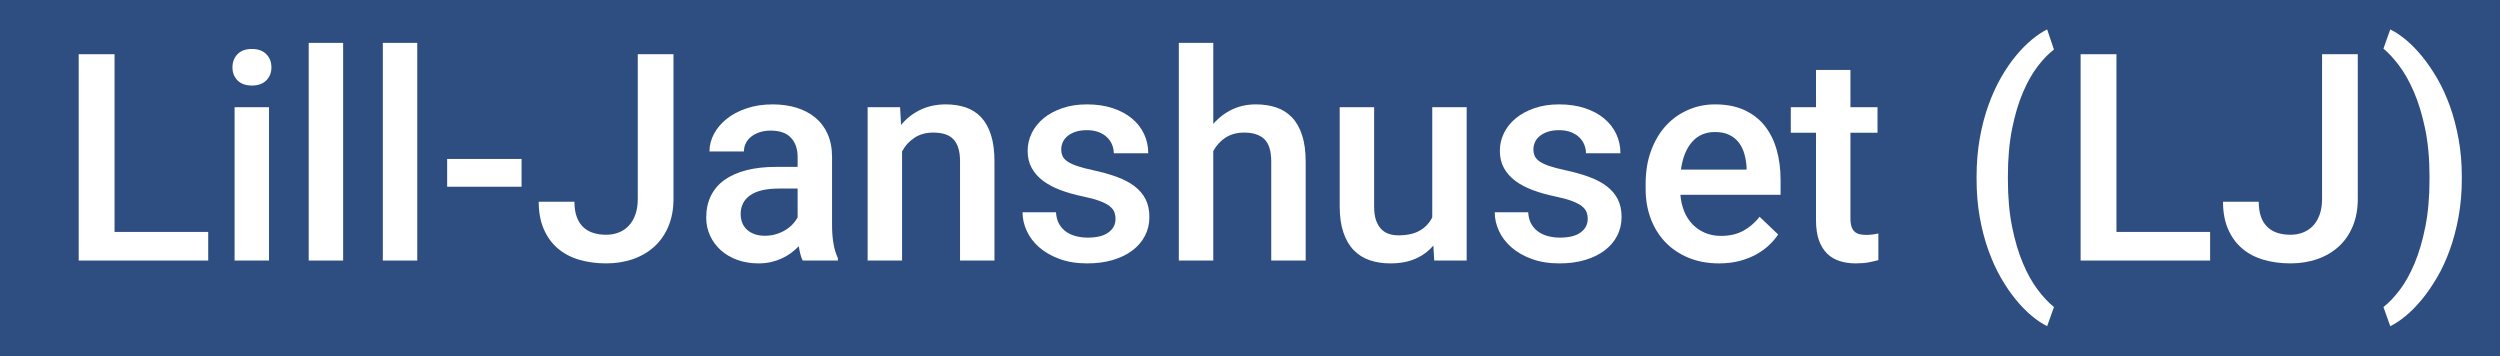 <svg xmlns="http://www.w3.org/2000/svg" width="379" height="54" viewBox="-8.75 0 379 54" enable-background="new -8.75 0 379 54"><path fill="#2E4D81" d="M-8.75 0h379v54h-379z"/><path fill="#fff" d="M2.18 40.5v-33.281h7.435v26.941h14.201v6.34h-21.636z"/><path fill="#2E4D81" d="M8.615 8.219v26.941h14.201v4.34h-19.636v-31.281h5.435m2-2h-9.435v35.281h23.637v-8.34h-14.202v-26.941z"/><path fill="#fff" d="M25.812 40.5v-25.246h7.221v25.246h-7.221zm3.622-26.533c-1.223 0-2.197-.366-2.898-1.087-.693-.712-1.045-1.608-1.045-2.663 0-1.065.351-1.97 1.041-2.69.701-.731 1.678-1.103 2.902-1.103 1.221 0 2.199.369 2.908 1.098.701.721 1.057 1.628 1.057 2.695 0 1.057-.357 1.955-1.062 2.668-.708.718-1.685 1.082-2.903 1.082z"/><path fill="#2E4D81" d="M29.434 7.424c.945 0 1.676.265 2.191.795.516.53.773 1.196.773 1.998 0 .788-.258 1.443-.773 1.966-.516.523-1.246.784-2.191.784s-1.673-.261-2.181-.784c-.509-.522-.763-1.178-.763-1.966 0-.802.254-1.468.763-1.998.508-.53 1.235-.795 2.181-.795m2.599 8.83v23.246h-5.221v-23.246h5.221m-2.599-10.83c-1.878 0-3.008.767-3.624 1.411-.863.899-1.319 2.068-1.319 3.382 0 1.306.46 2.468 1.33 3.361.216.223.496.461.85.676h-1.857v27.246h9.221v-27.246h-1.831c.351-.212.63-.447.847-.667.883-.894 1.35-2.06 1.35-3.37 0-1.318-.463-2.491-1.34-3.392-.624-.64-1.757-1.401-3.627-1.401z"/><path fill="#fff" d="M37.049 5.5h7.221v35h-7.221v-35z"/><path fill="#2E4D81" d="M43.27 6.5v33h-5.221v-33h5.221m2-2h-9.221v37h9.221v-37z"/><path fill="#fff" d="M48.285 5.5h7.221v35h-7.221v-35z"/><path fill="#2E4D81" d="M54.506 6.5v33h-5.221v-33h5.221m2-2h-9.221v37h9.221v-37z"/><path fill="#fff" d="M58.039 23.096h13.279v6.211h-13.279v-6.211z"/><path fill="#2E4D81" d="M70.318 24.096v4.211h-11.279v-4.211h11.279m2-2h-15.279v8.211h15.279v-8.211z"/><path fill="#fff" d="M83.145 40.93c-1.578 0-3.059-.201-4.399-.6-1.382-.41-2.593-1.057-3.599-1.919-1.017-.87-1.818-1.976-2.384-3.284-.561-1.293-.845-2.82-.845-4.543v-1h7.414v1c0 .779.099 1.439.292 1.962.181.487.427.879.732 1.162.315.296.687.508 1.134.647.487.155 1.043.233 1.654.233.569 0 1.095-.095 1.561-.282.452-.183.829-.44 1.152-.791.328-.356.591-.812.78-1.352.197-.562.298-1.239.298-2.012v-22.932h7.414v22.937c0 1.672-.282 3.196-.84 4.53-.562 1.35-1.362 2.502-2.376 3.427-1.006.919-2.209 1.628-3.576 2.105-1.348.471-2.832.712-4.412.712z"/><path fill="#2E4D81" d="M93.35 8.219v21.937c0 1.547-.255 2.93-.763 4.146-.509 1.219-1.218 2.242-2.127 3.072-.91.831-1.987 1.465-3.233 1.9-1.246.437-2.607.655-4.082.655-1.49 0-2.861-.187-4.114-.559-1.254-.372-2.331-.945-3.233-1.72-.902-.773-1.608-1.746-2.116-2.922-.509-1.174-.763-2.557-.763-4.146h5.414c0 .901.118 1.673.354 2.31.236.639.565 1.153.988 1.547.422.396.927.686 1.515.871.587.187 1.238.278 1.955.278.701 0 1.346-.118 1.934-.354.587-.235 1.092-.582 1.515-1.041.422-.459.752-1.023.988-1.697.236-.673.354-1.453.354-2.342v-21.935h5.414m2-2h-9.414v23.937c0 .657-.081 1.223-.241 1.679-.145.412-.337.75-.572 1.005-.221.239-.479.417-.791.542-.351.143-.739.21-1.187.21-.509 0-.962-.062-1.35-.186-.306-.097-.551-.235-.754-.425-.193-.181-.354-.441-.479-.781-.152-.411-.229-.954-.229-1.614v-2h-9.414v2c0 1.858.312 3.521.928 4.94.626 1.449 1.518 2.676 2.649 3.646 1.114.955 2.448 1.667 3.966 2.117 1.433.426 3.009.643 4.684.643 1.693 0 3.289-.259 4.743-.769 1.495-.522 2.814-1.302 3.921-2.312 1.121-1.023 2.004-2.295 2.624-3.777.608-1.459.917-3.113.917-4.918l-.001-23.937z"/><path fill="#fff" d="M106.24 40.93c-1.271 0-2.461-.197-3.54-.586-1.091-.392-2.044-.949-2.832-1.656-.793-.711-1.423-1.561-1.871-2.524-.454-.972-.685-2.039-.685-3.172 0-1.396.273-2.656.812-3.75.545-1.105 1.346-2.04 2.379-2.778.998-.713 2.227-1.261 3.651-1.627 1.385-.355 2.976-.536 4.729-.536h2.287v-.525c0-.949-.243-1.672-.742-2.209-.474-.508-1.261-.766-2.34-.766-.507 0-.966.066-1.363.197-.387.127-.712.295-.968.498-.238.189-.416.406-.545.664-.124.248-.185.51-.185.799v1h-7.221v-1c0-1.076.267-2.127.793-3.121.514-.97 1.248-1.842 2.182-2.59.915-.735 2.033-1.33 3.322-1.767 1.28-.435 2.722-.655 4.285-.655 1.396 0 2.708.185 3.901.548 1.225.375 2.303.943 3.204 1.691.917.762 1.638 1.722 2.144 2.854.5 1.121.753 2.434.753 3.898v10.312c0 1.935.265 3.476.785 4.579l.096.203v1.59h-6.931l-.281-.532c-.124-.235-.233-.498-.325-.784-.459.336-.97.637-1.517.891-.566.264-1.189.475-1.852.627-.667.151-1.382.227-2.125.227zm3.115-11.344c-1.718 0-2.993.28-3.793.832-.702.486-1.029 1.133-1.029 2.035 0 .347.056.664.166.943.104.265.254.484.46.677.217.202.488.362.811.479.34.124.755.188 1.237.188.502 0 .973-.065 1.397-.193.438-.132.837-.307 1.187-.52.344-.211.646-.453.896-.723.19-.203.353-.406.482-.608v-3.11h-1.814z"/><path fill="#2E4D81" d="M108.389 15.824c1.303 0 2.506.168 3.609.505s2.055.838 2.857 1.504 1.425 1.497 1.869 2.492c.443.995.666 2.159.666 3.491v10.312c0 2.092.293 3.76.881 5.006v.366h-5.328c-.144-.271-.262-.594-.354-.967-.094-.372-.176-.773-.247-1.203-.344.357-.728.695-1.149 1.01-.423.315-.889.592-1.396.827-.509.235-1.061.422-1.654.56-.595.136-1.229.203-1.901.203-1.16 0-2.228-.176-3.201-.525-.975-.352-1.809-.838-2.503-1.461-.695-.623-1.239-1.356-1.633-2.202-.396-.845-.591-1.763-.591-2.75 0-1.246.236-2.349.709-3.31.473-.959 1.16-1.762 2.062-2.406s2.009-1.135 3.319-1.472c1.31-.337 2.804-.505 4.479-.505h3.287v-1.525c0-1.203-.337-2.166-1.01-2.89-.674-.724-1.697-1.085-3.072-1.085-.616 0-1.175.082-1.676.247-.502.165-.928.387-1.278.666-.352.279-.623.612-.816.999-.193.387-.29.803-.29 1.246h-5.221c0-.916.226-1.801.677-2.653.451-.852 1.092-1.611 1.923-2.277.83-.666 1.837-1.199 3.019-1.601 1.18-.401 2.502-.602 3.963-.602m-1.182 19.916c.602 0 1.163-.078 1.687-.236.522-.156.995-.365 1.418-.623.422-.258.791-.555 1.106-.892.314-.337.565-.677.752-1.021v-4.383h-2.814c-1.934 0-3.388.337-4.361 1.01-.975.675-1.461 1.626-1.461 2.857 0 .473.078.91.236 1.312.157.4.394.748.709 1.041.314.295.698.523 1.149.688s.977.247 1.579.247m1.182-21.916c-1.673 0-3.223.238-4.606.708-1.4.476-2.62 1.126-3.628 1.935-1.04.833-1.86 1.81-2.438 2.901-.604 1.141-.909 2.348-.909 3.59v2h4.233c-.396.211-.77.441-1.118.69-1.17.836-2.076 1.896-2.694 3.15-.607 1.233-.915 2.644-.915 4.192 0 1.279.262 2.49.778 3.597.506 1.085 1.216 2.043 2.11 2.845.884.793 1.948 1.418 3.161 1.854 1.188.428 2.492.646 3.878.646.817 0 1.607-.087 2.347-.255.733-.169 1.422-.401 2.052-.694.223-.104.439-.215.65-.33l.449.85h8.533v-2.812l-.191-.405c-.457-.97-.689-2.367-.689-4.152v-10.318c0-1.606-.282-3.055-.839-4.305-.569-1.275-1.383-2.356-2.418-3.217-1.005-.833-2.199-1.465-3.552-1.878-1.29-.393-2.7-.592-4.194-.592zm-2.362 9.645v-.512c0-.135.024-.242.079-.352.063-.127.149-.23.271-.328.164-.131.386-.242.659-.332.297-.098.65-.146 1.051-.146.543 0 1.264.078 1.609.448.096.103.354.384.443 1.052h-1.258c-1.001 0-1.955.056-2.854.17zm1.18 10.271c-.359 0-.668-.043-.892-.125-.199-.072-.356-.163-.471-.271-.1-.092-.165-.188-.213-.311-.067-.17-.099-.357-.099-.581 0-.663.239-.964.599-1.212.432-.299 1.342-.655 3.224-.655h.814v1.791l-.212.245c-.189.203-.422.389-.689.552-.274.168-.596.308-.951.415-.334.101-.706.152-1.11.152z"/><path fill="#fff" d="M135.791 40.5v-16.061c0-.692-.074-1.271-.22-1.723-.13-.396-.312-.715-.54-.943-.226-.226-.506-.386-.855-.489-.414-.122-.907-.185-1.467-.185-.885 0-1.624.2-2.26.612-.593.385-1.067.88-1.445 1.51v17.279h-7.221v-25.246h6.865l.083 1.472c.508-.382 1.055-.712 1.637-.988 1.275-.606 2.707-.913 4.253-.913 1.22 0 2.35.173 3.36.515 1.063.36 1.985.951 2.74 1.756.743.792 1.32 1.824 1.717 3.066.38 1.198.573 2.651.573 4.321v16.017h-7.22z"/><path fill="#2E4D81" d="M134.621 15.824c1.117 0 2.13.154 3.04.462.909.308 1.687.806 2.331 1.493.644.687 1.142 1.583 1.493 2.686.351 1.104.526 2.442.526 4.018v15.017h-5.221v-15.061c0-.802-.09-1.479-.269-2.03-.18-.552-.44-.999-.784-1.343-.344-.344-.771-.591-1.278-.741-.509-.15-1.093-.226-1.751-.226-1.074 0-2.009.258-2.804.773-.795.515-1.429 1.211-1.901 2.084v16.544h-5.221v-23.246h4.92l.15 2.686c.816-.988 1.797-1.754 2.943-2.299 1.147-.544 2.422-.817 3.826-.817m0-2c-1.696 0-3.271.34-4.682 1.01l-.305.15-.04-.73h-8.812v27.246h9.221v-17.984c.272-.393.599-.711.99-.965.468-.304 1.029-.451 1.715-.451.464 0 .861.049 1.184.144.247.073.364.171.432.237.116.116.216.301.297.549.077.237.17.678.17 1.41v17.06h9.221v-17.018c0-1.773-.209-3.328-.62-4.623-.442-1.387-1.095-2.546-1.94-3.448-.868-.927-1.928-1.606-3.148-2.02-1.116-.376-2.355-.567-3.683-.567z"/><path fill="#fff" d="M156.084 40.93c-1.701 0-3.237-.248-4.567-.738-1.336-.491-2.479-1.15-3.397-1.959-.935-.821-1.65-1.77-2.129-2.817-.48-1.049-.725-2.14-.725-3.24v-1h7.012l.057.94c.033.555.153 1.011.357 1.354.213.362.472.645.795.862.344.232.74.404 1.18.512.477.117.976.176 1.482.176 1.152 0 2.009-.198 2.547-.592.459-.335.664-.719.664-1.244 0-.248-.04-.479-.119-.689-.054-.143-.192-.305-.399-.467-.273-.213-.694-.428-1.249-.635-.602-.226-1.409-.441-2.396-.646-1.294-.269-2.491-.606-3.559-1.011-1.107-.42-2.078-.938-2.881-1.545-.842-.637-1.509-1.396-1.982-2.263-.488-.89-.735-1.919-.735-3.059 0-1.096.244-2.15.725-3.135.476-.978 1.168-1.845 2.056-2.578.869-.718 1.929-1.293 3.148-1.711 1.209-.414 2.571-.623 4.051-.623 1.545 0 2.963.208 4.212.62 1.268.417 2.363 1.006 3.259 1.749.912.758 1.62 1.666 2.104 2.698.483 1.033.729 2.158.729 3.346v1h-7.221v-1c0-.316-.061-.618-.185-.924-.119-.293-.295-.549-.539-.782-.244-.233-.562-.427-.941-.571-.393-.148-.869-.225-1.417-.225-.547 0-1.018.065-1.398.194-.369.125-.672.283-.899.47-.203.168-.348.352-.442.561-.1.223-.148.45-.148.697 0 .235.039.438.117.601.063.134.206.276.414.415.292.193.708.383 1.237.561.577.195 1.321.392 2.211.583 1.388.296 2.65.648 3.751 1.047 1.155.419 2.155.944 2.97 1.561.855.648 1.52 1.43 1.974 2.32.458.898.689 1.962.689 3.161 0 1.187-.262 2.295-.777 3.294-.512.99-1.247 1.853-2.187 2.562-.917.693-2.025 1.235-3.295 1.611-1.25.371-2.646.559-4.154.559z"/><path fill="#2E4D81" d="M156.02 15.824c1.446 0 2.746.19 3.899.569 1.152.38 2.13.902 2.933 1.568.802.666 1.414 1.45 1.837 2.353.422.902.634 1.877.634 2.922h-5.221c0-.443-.086-.877-.258-1.3-.172-.423-.43-.798-.772-1.128-.344-.329-.771-.591-1.278-.784-.509-.193-1.1-.29-1.772-.29-.659 0-1.232.082-1.719.247-.487.165-.892.38-1.214.645-.322.265-.562.573-.72.924-.158.351-.236.72-.236 1.106 0 .386.071.729.215 1.031.143.301.397.573.763.816.365.244.855.469 1.472.677.615.208 1.389.412 2.32.612 1.346.287 2.553.623 3.62 1.01 1.066.387 1.969.859 2.707 1.418.737.56 1.3 1.218 1.687 1.978s.58 1.662.58 2.707c0 1.031-.223 1.977-.666 2.836-.444.859-1.078 1.601-1.901 2.224-.824.623-1.815 1.106-2.976 1.45s-2.449.516-3.867.516c-1.59 0-2.997-.226-4.222-.677-1.225-.451-2.253-1.042-3.083-1.772-.831-.729-1.458-1.558-1.88-2.48-.423-.924-.634-1.865-.634-2.825h5.07c.043.718.207 1.318.494 1.806.286.486.651.881 1.096 1.182.443.301.945.52 1.504.654.559.138 1.131.205 1.719.205 1.375 0 2.42-.262 3.137-.785.716-.521 1.074-1.205 1.074-2.051 0-.373-.062-.721-.184-1.043-.122-.321-.362-.623-.72-.901-.358-.279-.863-.54-1.515-.784-.652-.243-1.501-.473-2.546-.688-1.246-.259-2.382-.58-3.405-.968-1.024-.387-1.901-.854-2.632-1.407s-1.3-1.199-1.708-1.944c-.408-.744-.612-1.604-.612-2.578 0-.945.207-1.844.623-2.696.415-.853 1.013-1.601 1.794-2.245.78-.645 1.726-1.156 2.836-1.536 1.108-.384 2.352-.574 3.727-.574m0-2c-1.59 0-3.062.228-4.375.677-1.335.457-2.5 1.092-3.462 1.887-.999.824-1.779 1.803-2.318 2.911-.548 1.121-.825 2.324-.825 3.572 0 1.31.289 2.5.858 3.539.542.99 1.302 1.857 2.257 2.579.581.438 1.238.836 1.964 1.185h-5.853v2c0 1.245.274 2.477.815 3.657.537 1.176 1.337 2.235 2.378 3.151 1.011.89 2.26 1.611 3.712 2.146 1.441.53 3.094.8 4.913.8 1.604 0 3.096-.2 4.436-.598 1.385-.411 2.601-1.007 3.613-1.772 1.062-.803 1.892-1.777 2.472-2.899.591-1.146.89-2.407.89-3.755 0-1.358-.269-2.574-.798-3.614-.523-1.027-1.284-1.924-2.261-2.663-.7-.53-1.518-.996-2.438-1.391h5.325v-2c0-1.334-.276-2.602-.822-3.77-.547-1.167-1.345-2.191-2.37-3.043-.993-.823-2.198-1.472-3.585-1.929-1.353-.445-2.875-.67-4.526-.67zm-1.879 8.959l-.01-.127c0-.105.019-.193.06-.285.013-.027.046-.101.167-.201.091-.074.268-.187.585-.294.272-.093.646-.142 1.077-.142.426 0 .783.054 1.062.16.254.096.458.217.606.359.139.133.238.275.304.437.074.183.11.361.11.546v.777l-.784-.177c-.851-.183-1.558-.368-2.097-.551-.587-.198-.88-.364-1.002-.446l-.078-.056zm2.007 11.237c-.427 0-.846-.05-1.243-.146-.331-.081-.61-.201-.856-.368-.198-.134-.359-.311-.494-.539-.123-.208-.199-.521-.223-.912l-.044-.734c.548.149 1.116.285 1.703.408.94.191 1.697.396 2.253.603.6.226.874.401.983.487l.096.084c.024.082.036.177.036.283 0 .155-.013.261-.253.437-.205.147-.73.397-1.958.397z"/><path fill="#fff" d="M182.971 40.5v-15.996c0-1.295-.254-2.223-.733-2.684-.499-.479-1.296-.721-2.369-.721-.901 0-1.642.194-2.264.594-.578.371-1.045.853-1.42 1.467v17.34h-7.221v-35h7.221v11.033c.442-.313.91-.589 1.403-.826 1.22-.586 2.587-.883 4.063-.883 1.234 0 2.383.177 3.415.525 1.082.367 2.021.963 2.789 1.773.761.802 1.35 1.841 1.752 3.088.389 1.207.586 2.666.586 4.336v15.954h-7.222z"/><path fill="#2E4D81" d="M175.184 6.5v12.289c.802-.931 1.747-1.658 2.836-2.181 1.088-.522 2.299-.784 3.631-.784 1.131 0 2.162.158 3.094.473.931.315 1.726.82 2.385 1.515.658.695 1.167 1.597 1.525 2.707.356 1.11.536 2.453.536 4.028v14.953h-5.221v-14.996c0-1.604-.348-2.739-1.042-3.405-.695-.666-1.716-.999-3.062-.999-1.089 0-2.023.251-2.804.752-.781.502-1.407 1.182-1.88 2.041v16.607h-5.221v-33h5.223m2-2h-9.221v37h9.221v-18.041c.267-.378.584-.683.96-.924.456-.293 1.02-.436 1.724-.436.555 0 1.296.077 1.678.443.205.197.426.816.426 1.961v16.997h9.222v-16.953c0-1.773-.213-3.336-.633-4.641-.451-1.393-1.115-2.561-1.979-3.47-.884-.931-1.958-1.614-3.195-2.033-1.136-.384-2.392-.579-3.735-.579-1.616 0-3.118.325-4.467.967l-.001-10.291z"/><path fill="#fff" d="M202.018 40.93c-1.252 0-2.412-.181-3.451-.537-1.084-.373-2.03-.971-2.811-1.775-.773-.797-1.378-1.826-1.797-3.061-.405-1.19-.611-2.627-.611-4.264v-16.039h7.221v16.082c0 .727.082 1.314.24 1.752.149.412.342.737.572.967.223.223.469.373.758.461.346.106.717.16 1.104.16 1.16 0 2.089-.199 2.76-.593.598-.351 1.05-.804 1.375-1.382v-17.447h7.221v25.246h-6.865l-.063-1.15c-.442.301-.917.563-1.424.786-1.199.527-2.622.794-4.229.794z"/><path fill="#2E4D81" d="M213.598 16.254v23.246h-4.92l-.129-2.277c-.73.859-1.633 1.525-2.707 1.998s-2.35.709-3.824.709c-1.146 0-2.188-.16-3.125-.482-.938-.322-1.744-.83-2.418-1.525-.674-.693-1.195-1.59-1.567-2.686-.373-1.096-.56-2.409-.56-3.942v-15.04h5.221v15.082c0 .846.101 1.544.302 2.096.2.551.469.995.806 1.331.336.337.727.573 1.171.71.443.137.909.203 1.396.203 1.346 0 2.435-.242 3.266-.729.83-.486 1.453-1.152 1.869-1.998v-16.696h5.219m2-2h-9.221v18.162c-.225.324-.515.59-.88.804-.517.304-1.274.456-2.255.456-.292 0-.557-.037-.807-.115-.137-.041-.24-.104-.346-.209-.128-.129-.244-.334-.342-.604-.083-.229-.182-.654-.182-1.412v-17.082h-9.221v17.039c0 1.747.225 3.29.665 4.587.468 1.373 1.148 2.529 2.026 3.435.889.918 1.967 1.6 3.203 2.023 1.142.393 2.412.592 3.775.592 1.746 0 3.305-.296 4.629-.878l.112-.051.028.499h8.81v-27.246h.006z"/><path fill="#fff" d="M227.67 40.93c-1.701 0-3.236-.248-4.566-.738-1.336-.491-2.479-1.15-3.397-1.959-.935-.821-1.649-1.77-2.129-2.817-.479-1.049-.726-2.14-.726-3.24v-1h7.013l.057.94c.033.555.153 1.011.356 1.354.214.362.473.645.796.862.344.232.739.404 1.18.512.478.117.976.176 1.481.176 1.152 0 2.01-.198 2.548-.592.459-.335.663-.719.663-1.244 0-.248-.039-.479-.118-.689-.054-.143-.192-.305-.399-.467-.272-.213-.693-.428-1.249-.635-.602-.226-1.409-.441-2.396-.646-1.294-.269-2.491-.606-3.559-1.011-1.107-.42-2.078-.938-2.881-1.545-.842-.637-1.509-1.396-1.982-2.263-.487-.89-.734-1.919-.734-3.059 0-1.096.244-2.15.725-3.135.477-.978 1.168-1.845 2.057-2.578.869-.718 1.929-1.293 3.148-1.711 1.209-.414 2.571-.623 4.051-.623 1.545 0 2.964.208 4.213.62 1.268.417 2.363 1.006 3.259 1.749.912.758 1.62 1.666 2.104 2.698.482 1.033.729 2.158.729 3.346v1h-7.221v-1c0-.316-.062-.618-.186-.924-.119-.293-.295-.549-.539-.782-.244-.233-.562-.427-.941-.571-.393-.148-.868-.225-1.416-.225-.547 0-1.019.065-1.398.194-.369.125-.672.283-.898.47-.203.168-.349.352-.442.561-.101.223-.147.45-.147.697 0 .235.038.438.116.601.063.134.206.276.414.415.292.193.708.383 1.237.561.576.195 1.32.392 2.211.583 1.388.296 2.65.648 3.751 1.047 1.155.419 2.155.944 2.97 1.561.855.648 1.52 1.43 1.975 2.32.457.898.688 1.962.688 3.161 0 1.187-.262 2.295-.776 3.294-.513.99-1.248 1.853-2.188 2.562-.917.693-2.025 1.235-3.295 1.611-1.255.371-2.651.559-4.159.559z"/><path fill="#2E4D81" d="M227.605 15.824c1.445 0 2.746.19 3.898.569 1.152.38 2.13.902 2.934 1.568.802.666 1.414 1.45 1.836 2.353.423.902.635 1.877.635 2.922h-5.221c0-.443-.086-.877-.259-1.3-.172-.423-.43-.798-.772-1.128-.344-.329-.771-.591-1.278-.784-.509-.193-1.1-.29-1.772-.29-.658 0-1.231.082-1.719.247-.486.165-.892.38-1.214.645-.321.265-.562.573-.72.924-.158.351-.236.72-.236 1.106 0 .386.071.729.215 1.031s.397.573.764.816c.365.244.854.469 1.472.677.615.208 1.39.412 2.32.612 1.346.287 2.553.623 3.62 1.01 1.065.387 1.969.859 2.707 1.418.736.56 1.3 1.218 1.687 1.978.388.76.58 1.662.58 2.707 0 1.031-.224 1.977-.666 2.836-.444.859-1.078 1.601-1.901 2.224-.824.623-1.814 1.106-2.976 1.45s-2.449.516-3.867.516c-1.59 0-2.997-.226-4.222-.677s-2.253-1.042-3.083-1.772c-.831-.729-1.458-1.558-1.88-2.48-.424-.924-.635-1.865-.635-2.825h5.07c.043.718.207 1.318.494 1.806.286.486.65.881 1.096 1.182.443.301.945.52 1.504.654.56.138 1.131.205 1.719.205 1.375 0 2.421-.262 3.138-.785.716-.521 1.074-1.205 1.074-2.051 0-.373-.062-.721-.183-1.043-.123-.321-.363-.623-.721-.901-.357-.279-.863-.54-1.515-.784-.652-.243-1.501-.473-2.546-.688-1.246-.259-2.383-.58-3.405-.968-1.024-.387-1.901-.854-2.632-1.407-.731-.552-1.301-1.199-1.708-1.944-.408-.744-.612-1.604-.612-2.578 0-.945.207-1.844.623-2.696.415-.853 1.013-1.601 1.794-2.245.78-.645 1.726-1.156 2.836-1.536 1.109-.384 2.352-.574 3.727-.574m0-2c-1.59 0-3.062.228-4.375.677-1.336.457-2.5 1.092-3.463 1.887-.998.824-1.778 1.803-2.317 2.911-.548 1.121-.825 2.324-.825 3.572 0 1.31.289 2.5.857 3.539.543.99 1.303 1.857 2.258 2.579.581.438 1.238.836 1.964 1.185h-5.853v2c0 1.245.273 2.477.814 3.657.537 1.176 1.337 2.235 2.378 3.151 1.011.89 2.261 1.611 3.712 2.146 1.441.53 3.094.8 4.913.8 1.604 0 3.097-.2 4.437-.598 1.385-.411 2.601-1.007 3.612-1.772 1.062-.803 1.893-1.777 2.472-2.899.592-1.146.891-2.407.891-3.755 0-1.358-.27-2.574-.798-3.614-.523-1.027-1.284-1.924-2.261-2.663-.7-.53-1.519-.996-2.438-1.391h5.325v-2c0-1.334-.276-2.602-.822-3.77-.547-1.167-1.345-2.191-2.37-3.043-.993-.823-2.198-1.472-3.585-1.929-1.352-.445-2.874-.67-4.526-.67zm-1.878 8.959l-.01-.127c0-.105.02-.193.061-.285.013-.027.046-.101.167-.201.091-.074.268-.187.585-.294.272-.093.646-.142 1.076-.142.427 0 .783.054 1.062.16.254.096.458.217.605.359.14.133.238.275.305.437.074.183.109.361.109.546v.777l-.783-.177c-.85-.183-1.557-.368-2.098-.551-.587-.198-.88-.364-1.002-.446l-.077-.056zm2.007 11.237c-.428 0-.846-.05-1.243-.146-.331-.081-.61-.201-.856-.368-.197-.134-.359-.311-.494-.539-.123-.208-.199-.521-.223-.912l-.044-.734c.548.149 1.116.285 1.703.408.94.191 1.696.396 2.253.603.6.226.874.401.982.487l.097.084c.024.082.036.177.036.283 0 .155-.014.261-.254.437-.204.147-.729.397-1.957.397z"/><path fill="#fff" d="M251.861 40.93c-1.842 0-3.532-.314-5.024-.937-1.498-.623-2.79-1.496-3.841-2.595-1.048-1.096-1.865-2.409-2.428-3.906-.556-1.481-.836-3.096-.836-4.799v-.859c0-1.944.295-3.734.877-5.318.587-1.596 1.404-2.979 2.435-4.11 1.035-1.137 2.272-2.028 3.677-2.648 1.403-.62 2.932-.934 4.539-.934 1.825 0 3.446.315 4.817.938 1.385.629 2.549 1.523 3.46 2.659.896 1.116 1.572 2.456 2.009 3.981.425 1.49.64 3.136.64 4.895v3.234h-15.036c.084.393.199.765.342 1.115.258.639.611 1.192 1.051 1.648.436.454.96.816 1.559 1.076.592.259 1.285.39 2.062.39 1.114 0 2.086-.22 2.887-.653.825-.445 1.556-1.072 2.168-1.86l.679-.873 4.224 4.028-.466.699c-.413.618-.928 1.223-1.529 1.793-.609.576-1.328 1.098-2.139 1.545-.809.447-1.727.811-2.728 1.08-1.017.273-2.158.411-3.399.411zm3.104-16.223c-.053-.367-.13-.742-.23-1.104-.146-.515-.368-.975-.663-1.366-.279-.37-.638-.661-1.095-.888-.453-.223-1.037-.336-1.737-.336-1.142 0-2.03.381-2.72 1.164-.556.633-.969 1.481-1.23 2.529l7.675.001z"/><path fill="#2E4D81" d="M251.26 15.824c1.689 0 3.158.283 4.404.849 1.246.566 2.277 1.357 3.094 2.374.816 1.018 1.426 2.228 1.826 3.631.4 1.404.602 2.943.602 4.619v2.234h-15.188c.071.902.261 1.732.569 2.492.308.76.727 1.414 1.257 1.966.528.552 1.155.985 1.88 1.3.723.314 1.543.473 2.46.473 1.289 0 2.409-.258 3.362-.772.951-.517 1.778-1.226 2.48-2.127l2.814 2.686c-.373.56-.836 1.101-1.387 1.622-.552.523-1.195.988-1.934 1.396s-1.572.737-2.503.987c-.933.25-1.978.376-3.138.376-1.719 0-3.266-.287-4.641-.858-1.375-.572-2.543-1.36-3.502-2.363-.96-1.002-1.697-2.19-2.213-3.565s-.773-2.857-.773-4.447v-.859c0-1.833.271-3.491.816-4.974.544-1.482 1.289-2.743 2.234-3.781s2.059-1.84 3.341-2.406c1.285-.57 2.664-.853 4.14-.853m-5.178 9.883h9.947v-.387c-.043-.688-.154-1.35-.333-1.987-.181-.638-.455-1.203-.827-1.697-.373-.494-.856-.888-1.45-1.182-.595-.294-1.321-.44-2.181-.44-1.434 0-2.59.502-3.471 1.504-.879 1.003-1.442 2.399-1.685 4.189m5.178-11.883c-1.748 0-3.41.343-4.943 1.019-1.531.676-2.881 1.648-4.012 2.889-1.117 1.227-2.003 2.721-2.634 4.439-.622 1.693-.938 3.6-.938 5.662v.858c0 1.824.304 3.557.9 5.149.61 1.626 1.499 3.056 2.643 4.248 1.146 1.198 2.552 2.149 4.178 2.826 1.615.672 3.435 1.013 5.408 1.013 1.326 0 2.558-.148 3.656-.443 1.079-.291 2.072-.685 2.951-1.17.885-.489 1.672-1.061 2.344-1.695.654-.622 1.218-1.282 1.672-1.963l.934-1.397-1.216-1.159-2.692-2.568h3.678v-4.234c0-1.851-.229-3.59-.68-5.168-.474-1.656-1.21-3.113-2.189-4.334-1.01-1.259-2.297-2.249-3.825-2.943-1.507-.683-3.266-1.029-5.235-1.029zm-2.559 9.883c.164-.334.354-.624.57-.869.5-.57 1.106-.824 1.967-.824.545 0 .98.078 1.296.234.312.154.555.349.739.593.188.253.336.537.445.866h-5.017zm-.169 7.824h7.975l-.079.102c-.535.688-1.143 1.211-1.854 1.598-.652.354-1.464.531-2.41.531-.638 0-1.195-.103-1.66-.306-.485-.211-.889-.489-1.235-.853-.3-.307-.54-.66-.737-1.072z"/><path fill="#fff" d="M272.572 40.93c-.954 0-1.859-.131-2.691-.389-.883-.273-1.659-.729-2.309-1.352-.646-.621-1.153-1.429-1.506-2.4-.338-.936-.51-2.076-.51-3.391v-12.277h-3.824v-5.867h3.824v-5.65h7.221v5.65h4.104v5.867h-4.104v11.977c0 .521.062.809.115.959.054.153.118.266.189.324.093.077.199.127.337.157.222.049.479.073.765.073.311 0 .61-.021.893-.064.306-.045.541-.086.709-.125l1.225-.281v6.059l-.734.201c-.438.119-.944.236-1.523.351-.614.117-1.347.178-2.181.178z"/><path fill="#2E4D81" d="M271.777 10.604v5.65h4.104v3.867h-4.104v12.977c0 .53.057.961.172 1.289.113.33.279.584.494.764s.469.301.763.365c.293.063.619.097.978.097.357 0 .705-.024 1.043-.075.336-.05.598-.098.783-.141v4.039c-.416.114-.898.227-1.449.334-.553.106-1.215.16-1.987.16-.859 0-1.658-.115-2.396-.344-.737-.229-1.375-.602-1.911-1.117-.537-.515-.957-1.188-1.258-2.02-.301-.83-.451-1.848-.451-3.051v-13.277h-3.824v-3.867h3.824v-5.65h5.219m2-2h-9.221v5.65h-3.824v7.867h3.824v11.277c0 1.432.191 2.687.569 3.731.405 1.117.994 2.054 1.753 2.78.764.732 1.673 1.266 2.705 1.585.928.288 1.934.434 2.987.434.909 0 1.686-.063 2.368-.198.595-.114 1.133-.238 1.599-.366l1.471-.404v-8.076l-2.448.563c-.149.035-.359.07-.629.109-.238.036-.488.055-.748.055l-.375-.021c-.018-.104-.031-.261-.031-.492v-10.977h4.104v-7.867h-4.104v-5.65z"/><path fill="#fff" d="M301.157 50.345c-.797-.391-1.645-.952-2.517-1.673-.863-.713-1.724-1.587-2.554-2.597-.827-1.007-1.622-2.169-2.36-3.456-.744-1.292-1.408-2.748-1.977-4.328-.566-1.575-1.021-3.312-1.354-5.168s-.5-3.872-.5-5.998v-.344c0-2.111.168-4.125.5-5.986.33-1.861.785-3.604 1.354-5.181.566-1.58 1.23-3.039 1.975-4.336.739-1.295 1.535-2.459 2.363-3.46.832-1.004 1.69-1.873 2.551-2.583.873-.719 1.721-1.282 2.518-1.673l1.021-.502 1.628 4.814-.575.435c-.742.56-1.506 1.349-2.27 2.345-.769 1.002-1.48 2.267-2.119 3.759-.645 1.505-1.177 3.297-1.583 5.325-.407 2.03-.614 4.386-.614 7.001v.43c0 2.616.207 4.972.614 7 .406 2.03.939 3.83 1.584 5.351.639 1.508 1.353 2.787 2.121 3.805.771 1.019 1.542 1.842 2.291 2.445l.552.445-1.645 4.625-1.004-.495z"/><path fill="#2E4D81" d="M301.598 4.459l1.031 3.051c-.816.616-1.637 1.461-2.46 2.535-.824 1.074-1.572 2.399-2.245 3.975-.674 1.576-1.222 3.416-1.644 5.521-.423 2.105-.634 4.505-.634 7.197v.43c0 2.693.211 5.092.634 7.197.422 2.104.97 3.953 1.644 5.543.673 1.59 1.421 2.929 2.245 4.018.823 1.088 1.644 1.963 2.46 2.621l-1.031 2.9c-.729-.358-1.504-.874-2.319-1.547-.816-.674-1.622-1.493-2.417-2.461-.795-.967-1.551-2.072-2.268-3.318s-1.351-2.635-1.9-4.168c-.553-1.532-.988-3.201-1.312-5.006s-.483-3.745-.483-5.822v-.344c0-2.062.162-4 .483-5.812.322-1.812.759-3.484 1.312-5.017.551-1.532 1.185-2.925 1.9-4.179.717-1.253 1.473-2.359 2.268-3.319.795-.959 1.601-1.776 2.417-2.449.815-.672 1.588-1.188 2.319-1.546m1.165-2.799l-2.046 1.004c-.865.425-1.779 1.03-2.712 1.799-.91.751-1.813 1.665-2.685 2.717-.866 1.045-1.694 2.258-2.463 3.603-.771 1.347-1.461 2.86-2.047 4.494-.588 1.629-1.058 3.427-1.397 5.343-.342 1.92-.515 3.992-.515 6.162v.344c0 2.185.173 4.262.515 6.174.341 1.909.812 3.703 1.397 5.332.586 1.634 1.275 3.144 2.049 4.487.768 1.334 1.594 2.543 2.455 3.593.871 1.06 1.775 1.979 2.688 2.731.935.77 1.847 1.375 2.713 1.801l2.015.986.752-2.112 1.03-2.9.476-1.336-1.104-.89c-.687-.555-1.399-1.319-2.122-2.272-.721-.95-1.393-2.159-1.998-3.59-.618-1.459-1.131-3.192-1.523-5.155-.396-1.967-.595-4.256-.595-6.806v-.43c0-2.55.199-4.839.595-6.804.393-1.961.905-3.687 1.521-5.128.605-1.417 1.275-2.609 1.993-3.544.709-.925 1.408-1.649 2.078-2.156l1.151-.869-.463-1.368-1.03-3.051-.728-2.159z"/><path fill="#fff" d="M305.668 40.5v-33.281h7.436v26.941h14.201v6.34h-21.637z"/><path fill="#2E4D81" d="M312.104 8.219v26.941h14.201v4.34h-19.637v-31.281h5.436m2-2h-9.436v35.281h23.637v-8.34h-14.201v-26.941z"/><path fill="#fff" d="M338.486 40.93c-1.578 0-3.06-.201-4.399-.6-1.382-.41-2.593-1.057-3.599-1.919-1.018-.87-1.818-1.976-2.385-3.284-.561-1.293-.845-2.82-.845-4.543v-1h7.414v1c0 .779.099 1.439.292 1.962.182.487.427.879.732 1.162.314.296.687.508 1.134.647.487.155 1.043.233 1.654.233.568 0 1.095-.095 1.561-.282.452-.183.829-.44 1.152-.791.328-.356.591-.812.78-1.352.196-.562.298-1.239.298-2.012v-22.932h7.413v22.937c0 1.672-.281 3.196-.84 4.53-.562 1.35-1.361 2.502-2.376 3.427-1.006.919-2.209 1.628-3.575 2.105-1.346.471-2.831.712-4.411.712z"/><path fill="#2E4D81" d="M348.691 8.219v21.937c0 1.547-.256 2.93-.764 4.146-.509 1.219-1.218 2.242-2.127 3.072-.91.831-1.986 1.465-3.232 1.9-1.246.437-2.607.655-4.082.655-1.49 0-2.861-.187-4.114-.559-1.254-.372-2.331-.945-3.233-1.72-.901-.773-1.607-1.746-2.115-2.922-.51-1.174-.764-2.557-.764-4.146h5.414c0 .901.118 1.673.354 2.31.235.639.564 1.153.987 1.547.422.396.928.686 1.516.871.587.187 1.238.278 1.955.278.701 0 1.346-.118 1.934-.354.587-.235 1.092-.582 1.516-1.041.422-.459.752-1.023.987-1.697.236-.673.354-1.453.354-2.342v-21.935h5.414m2-2h-9.414v23.937c0 .657-.081 1.223-.241 1.679-.146.412-.337.75-.572 1.005-.221.239-.479.417-.791.542-.351.143-.739.21-1.187.21-.51 0-.962-.062-1.351-.186-.306-.097-.551-.235-.754-.425-.192-.181-.354-.441-.479-.781-.152-.411-.229-.954-.229-1.614v-2h-9.414v2c0 1.858.312 3.521.928 4.94.627 1.449 1.519 2.676 2.649 3.646 1.114.955 2.448 1.667 3.966 2.117 1.434.426 3.01.643 4.685.643 1.692 0 3.289-.259 4.743-.769 1.494-.522 2.813-1.302 3.921-2.312 1.12-1.023 2.004-2.295 2.624-3.777.607-1.459.917-3.113.917-4.918l-.001-23.937z"/><path fill="#fff" d="M351.395 46.197l.576-.443c.729-.561 1.489-1.355 2.265-2.371.773-1.016 1.49-2.298 2.13-3.81.643-1.527 1.176-3.339 1.584-5.382.406-2.049.613-4.411.613-7.023v-.43c0-2.608-.217-4.973-.645-7.025-.429-2.052-.979-3.863-1.637-5.382-.651-1.507-1.374-2.79-2.146-3.812-.771-1.019-1.506-1.813-2.184-2.36l-.549-.444 1.638-4.641 1.005.484c.813.392 1.674.959 2.557 1.687.867.718 1.732 1.598 2.572 2.617.832 1.011 1.641 2.187 2.402 3.495.764 1.314 1.439 2.782 2.01 4.365.567 1.577 1.026 3.307 1.364 5.142.339 1.844.511 3.835.511 5.918v.344c0 2.083-.172 4.078-.511 5.927-.338 1.844-.797 3.577-1.363 5.153-.569 1.582-1.246 3.047-2.012 4.356-.763 1.302-1.57 2.473-2.4 3.481-.841 1.021-1.706 1.899-2.573 2.616-.885.729-1.743 1.297-2.557 1.688l-1.003.482-1.647-4.632z"/><path fill="#2E4D81" d="M353.611 4.459c.744.358 1.527.877 2.353 1.558.823.681 1.636 1.508 2.438 2.481.802.974 1.57 2.095 2.31 3.362.737 1.268 1.382 2.668 1.935 4.2.551 1.533.99 3.194 1.32 4.984.329 1.791.494 3.703.494 5.736v.344c0 2.034-.165 3.95-.494 5.747-.33 1.798-.771 3.463-1.32 4.995-.553 1.532-1.196 2.929-1.935 4.188s-1.508 2.377-2.31 3.353c-.804.974-1.615 1.801-2.438 2.48-.824.681-1.608 1.199-2.353 1.559l-1.031-2.9c.802-.616 1.618-1.469 2.449-2.557.83-1.089 1.582-2.433 2.256-4.028.673-1.597 1.221-3.455 1.644-5.575.423-2.118.634-4.524.634-7.219v-.43c0-2.692-.223-5.103-.666-7.229-.443-2.127-1.01-3.985-1.696-5.575-.688-1.59-1.443-2.929-2.267-4.018-.824-1.088-1.608-1.934-2.354-2.535l1.031-2.921m-1.143-2.771l-.741 2.105-1.031 2.922-.472 1.333 1.1.888c.614.497 1.293 1.233 2.016 2.188.724.957 1.405 2.169 2.025 3.604.631 1.458 1.16 3.204 1.575 5.19.414 1.985.623 4.28.623 6.82v.43c0 2.547-.199 4.844-.596 6.828-.394 1.979-.906 3.724-1.523 5.189-.605 1.433-1.279 2.642-2.004 3.592-.721.941-1.42 1.678-2.077 2.184l-1.152.887.486 1.369 1.03 2.9.746 2.099 2.008-.967c.884-.426 1.812-1.037 2.757-1.815.918-.76 1.829-1.686 2.709-2.752.864-1.053 1.703-2.268 2.491-3.613.798-1.363 1.5-2.885 2.091-4.523.585-1.628 1.059-3.414 1.405-5.311.351-1.91.527-3.965.527-6.108v-.344c0-2.145-.178-4.195-.527-6.098-.349-1.89-.82-3.672-1.405-5.299-.591-1.641-1.292-3.164-2.087-4.529-.789-1.356-1.629-2.577-2.494-3.628-.881-1.069-1.792-1.995-2.708-2.752-.945-.78-1.873-1.391-2.759-1.818l-2.013-.971z"/></svg>